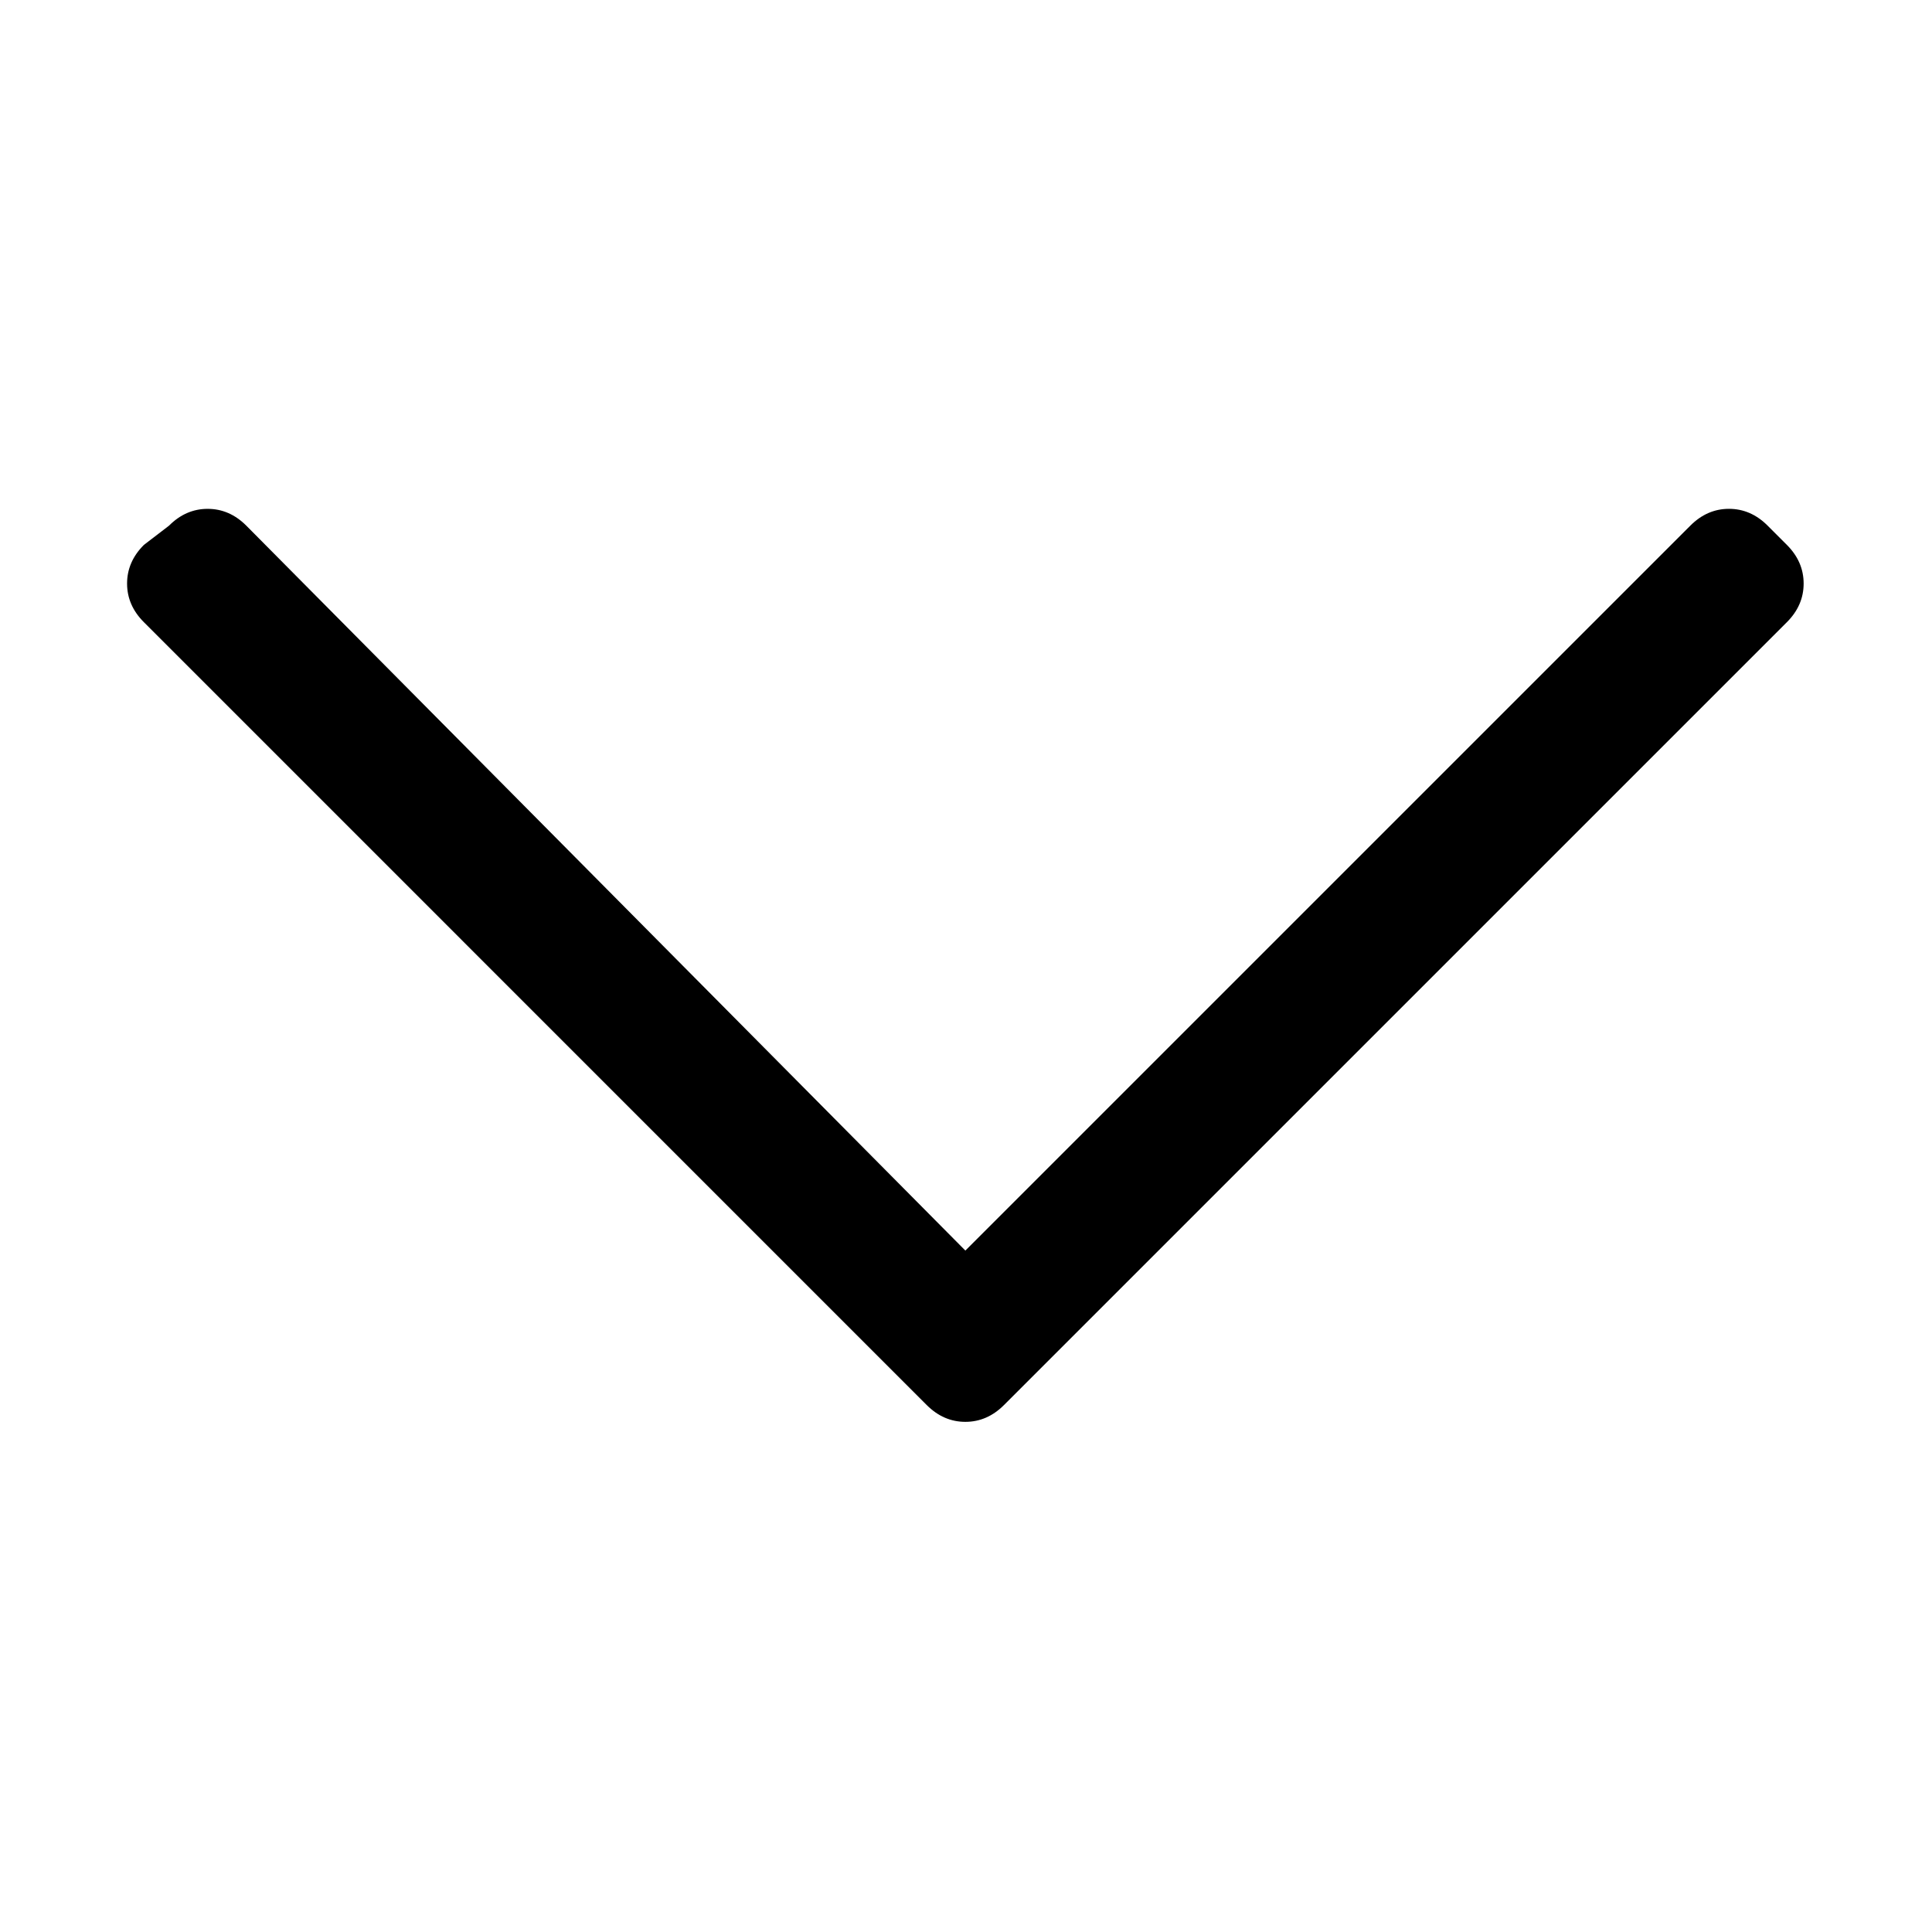 <?xml version="1.0" encoding="UTF-8" standalone="no"?>
<!DOCTYPE svg PUBLIC "-//W3C//DTD SVG 1.1//EN" "http://www.w3.org/Graphics/SVG/1.1/DTD/svg11.dtd">
<svg width="100%" height="100%" viewBox="0 0 285 285" version="1.1" xmlns="http://www.w3.org/2000/svg" xmlns:xlink="http://www.w3.org/1999/xlink" xml:space="preserve" xmlns:serif="http://www.serif.com/" style="fill-rule:evenodd;clip-rule:evenodd;stroke-linejoin:round;stroke-miterlimit:1.414;">
    <g transform="matrix(0.868,0,0,0.868,18.746,13.969)">
        <path d="M282.082,76.511L278.808,73.238C276.906,71.332 274.715,70.382 272.238,70.382C269.767,70.382 267.577,71.332 265.675,73.238L142.466,196.441L20.262,73.241C18.359,71.335 16.169,70.385 13.695,70.385C11.22,70.385 9.03,71.335 7.128,73.241L2.856,76.515C0.95,78.417 0,80.607 0,83.082C0,85.555 0.953,87.745 2.856,89.647L135.899,222.693C137.801,224.596 139.992,225.547 142.466,225.547C144.94,225.547 147.127,224.596 149.028,222.693L282.082,89.647C283.984,87.744 284.929,85.554 284.929,83.082C284.929,80.607 283.984,78.417 282.082,76.511Z" style="fill-rule:nonzero;"/>
    </g>
</svg>

